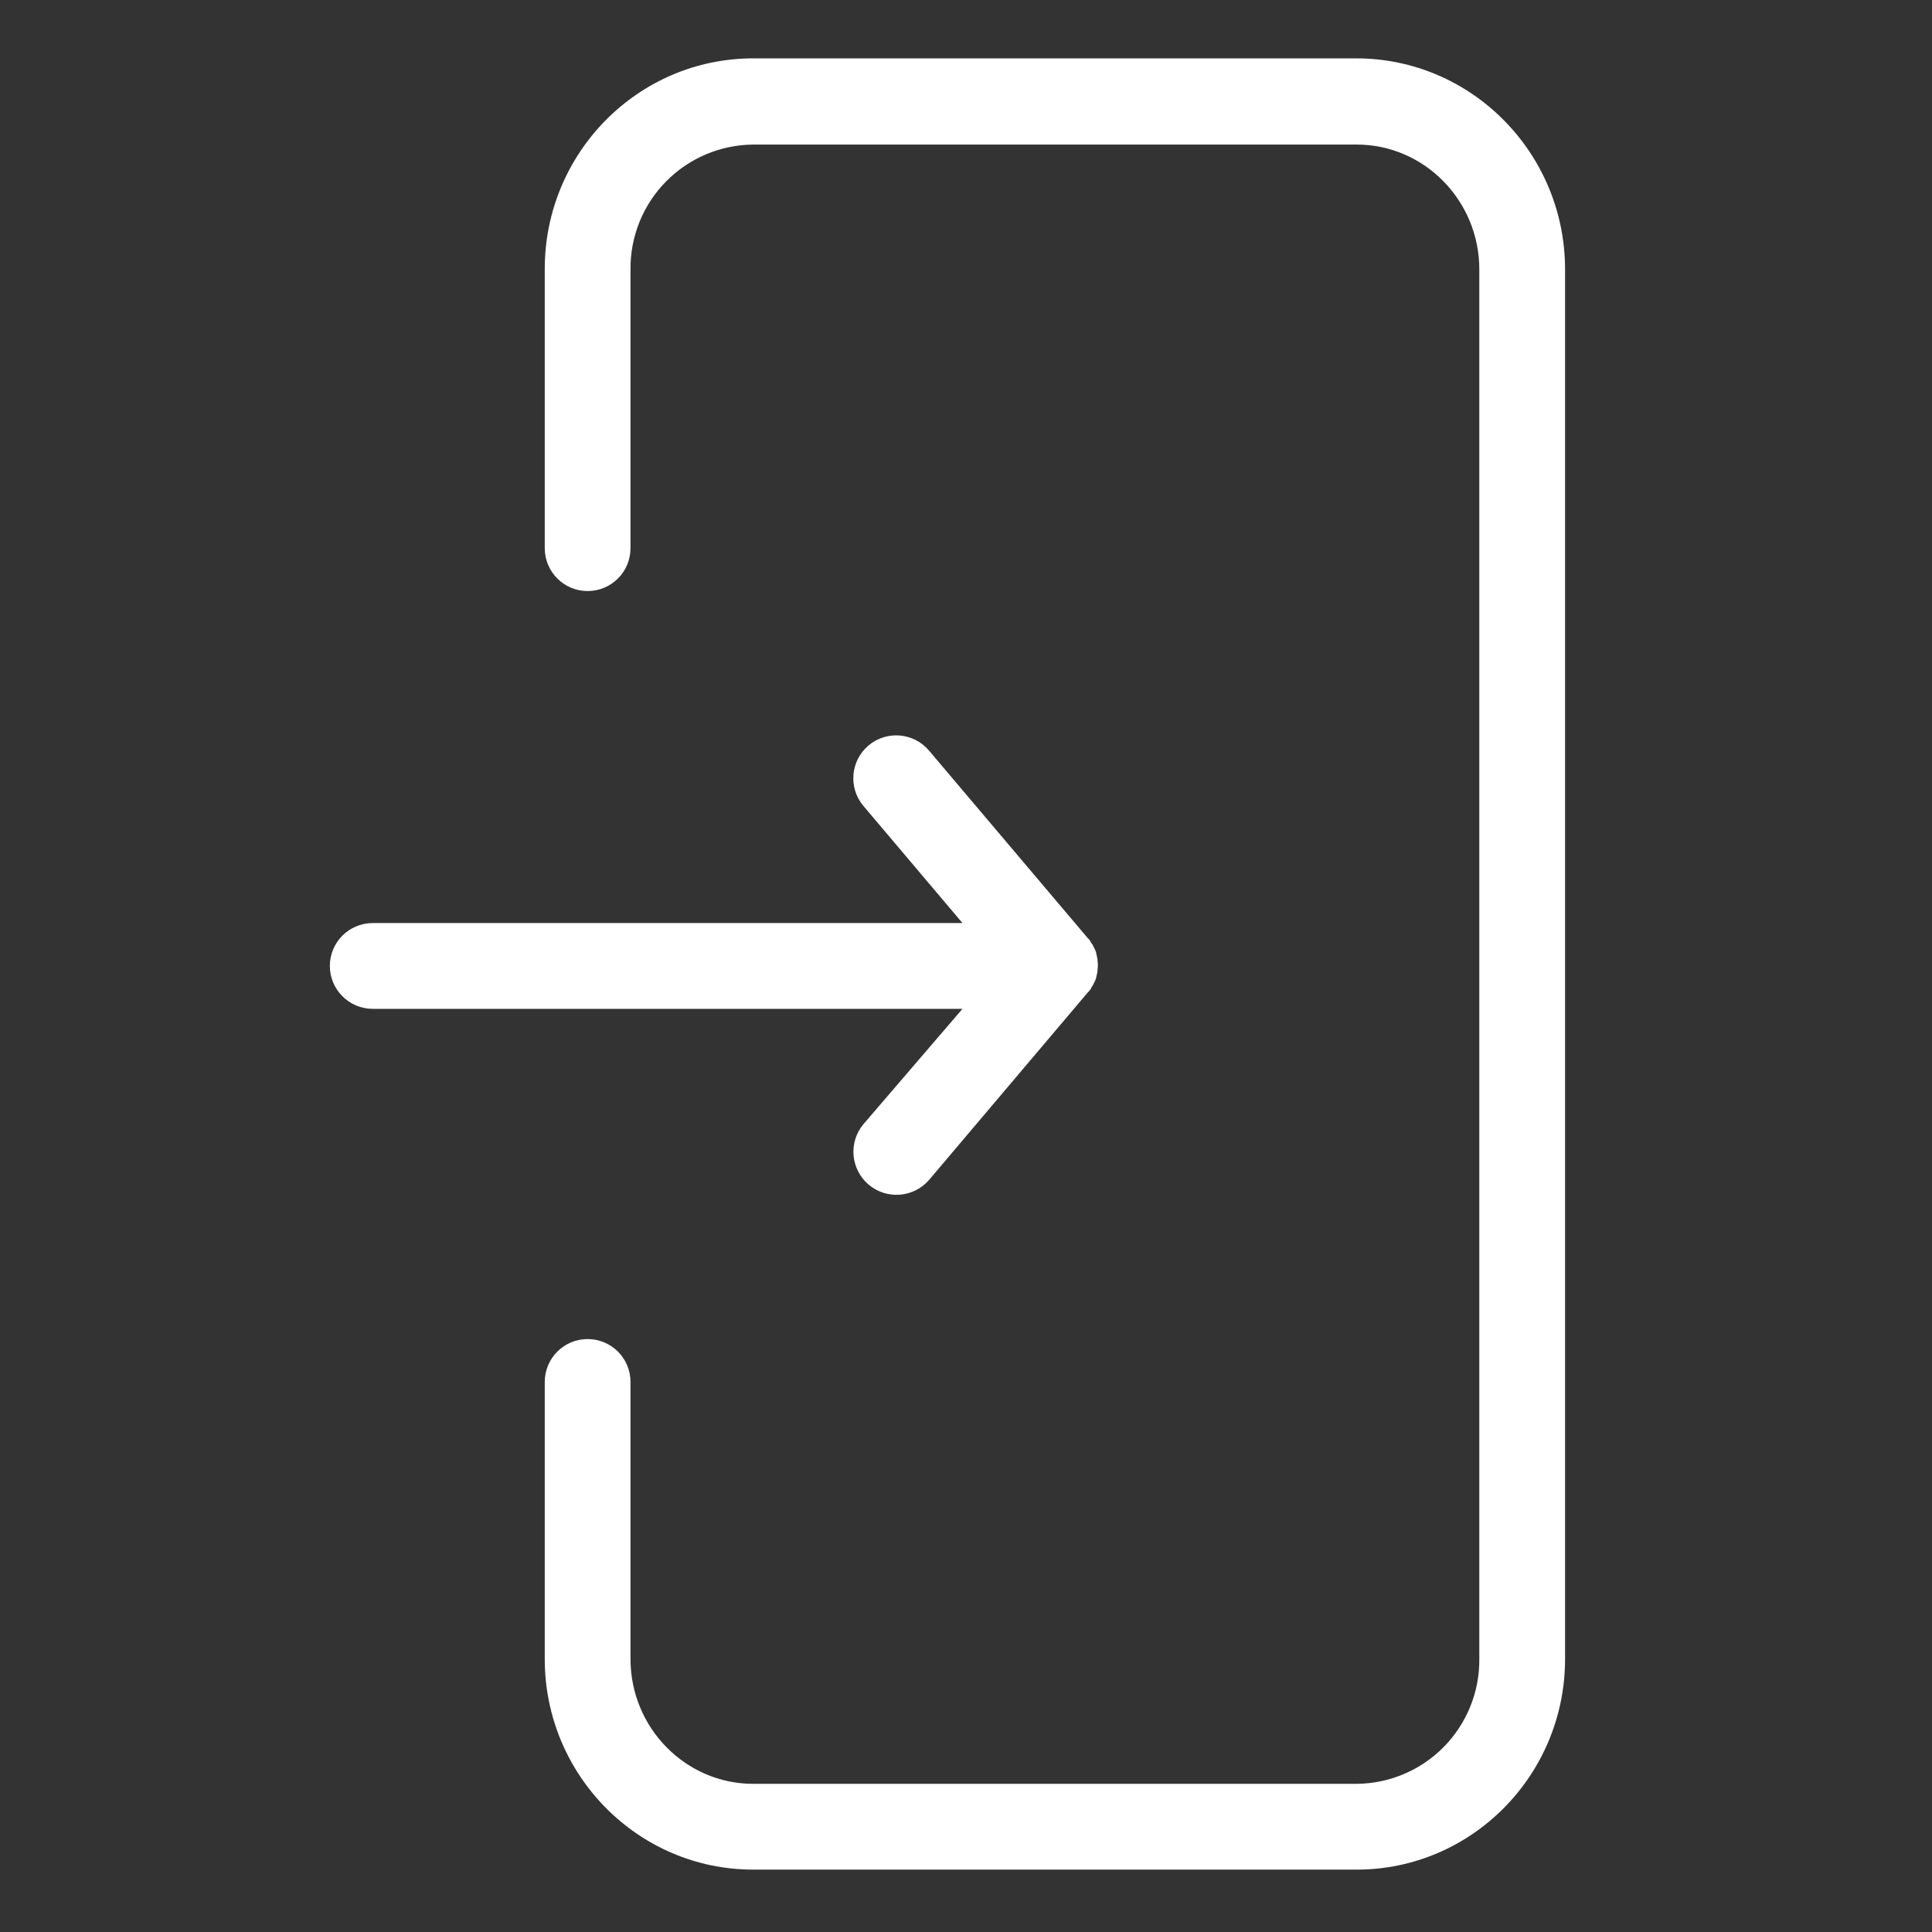 <svg width="52" height="52" viewBox="0 0 52 52" fill="none" xmlns="http://www.w3.org/2000/svg">
<rect x="0" y="0" width="52" height="52" fill="#333333" stroke="none"/>
<path d="M36.503 1.571H20.272C17.178 1.571 14.662 4.11 14.662 7.239V14.754C14.662 15.392 15.178 15.908 15.816 15.908C16.454 15.908 16.97 15.392 16.97 14.754V7.25C16.962 6.367 17.305 5.517 17.924 4.887C18.544 4.256 19.388 3.898 20.272 3.891H36.514C38.338 3.891 39.816 5.403 39.816 7.25V44.653C39.824 45.536 39.481 46.386 38.861 47.017C38.242 47.647 37.398 48.005 36.514 48.012H20.272C18.448 48.012 16.97 46.499 16.97 44.653V37.195C16.97 36.558 16.454 36.041 15.816 36.041C15.178 36.041 14.662 36.558 14.662 37.195V44.653C14.662 47.781 17.178 50.321 20.272 50.321H36.514C39.608 50.321 42.124 47.781 42.124 44.653V7.25C42.124 4.122 39.608 1.571 36.503 1.571V1.571Z" fill="white"/>
<path d="M23.239 30.258C22.831 30.746 22.894 31.471 23.378 31.883C23.863 32.295 24.589 32.239 25.005 31.759L29.276 26.714L29.311 26.679C29.322 26.667 29.334 26.644 29.345 26.633C29.36 26.622 29.368 26.605 29.368 26.587C29.38 26.575 29.392 26.552 29.403 26.541C29.415 26.529 29.415 26.506 29.426 26.494C29.438 26.483 29.438 26.46 29.449 26.448C29.461 26.437 29.461 26.414 29.473 26.402C29.484 26.379 29.484 26.367 29.496 26.345C29.496 26.333 29.507 26.31 29.507 26.298C29.507 26.275 29.518 26.264 29.518 26.24C29.518 26.229 29.53 26.206 29.53 26.195C29.53 26.171 29.541 26.148 29.541 26.125V26.09C29.553 26.018 29.553 25.944 29.541 25.871V25.836C29.541 25.813 29.53 25.791 29.53 25.767C29.53 25.756 29.518 25.733 29.518 25.721C29.518 25.698 29.507 25.686 29.507 25.663C29.507 25.652 29.496 25.628 29.496 25.617C29.484 25.594 29.484 25.583 29.473 25.559C29.461 25.548 29.461 25.525 29.449 25.513C29.438 25.49 29.438 25.479 29.426 25.467C29.415 25.455 29.415 25.432 29.403 25.421C29.392 25.409 29.38 25.386 29.368 25.375C29.357 25.363 29.357 25.352 29.345 25.328C29.334 25.317 29.322 25.294 29.311 25.282L29.276 25.248L25.005 20.203C24.594 19.716 23.865 19.653 23.377 20.064C22.889 20.476 22.828 21.204 23.239 21.692L25.905 24.844H10.033C9.395 24.844 8.878 25.361 8.878 25.998C8.878 26.635 9.395 27.153 10.033 27.153H25.905L23.239 30.258Z" fill="white"/>
</svg>
